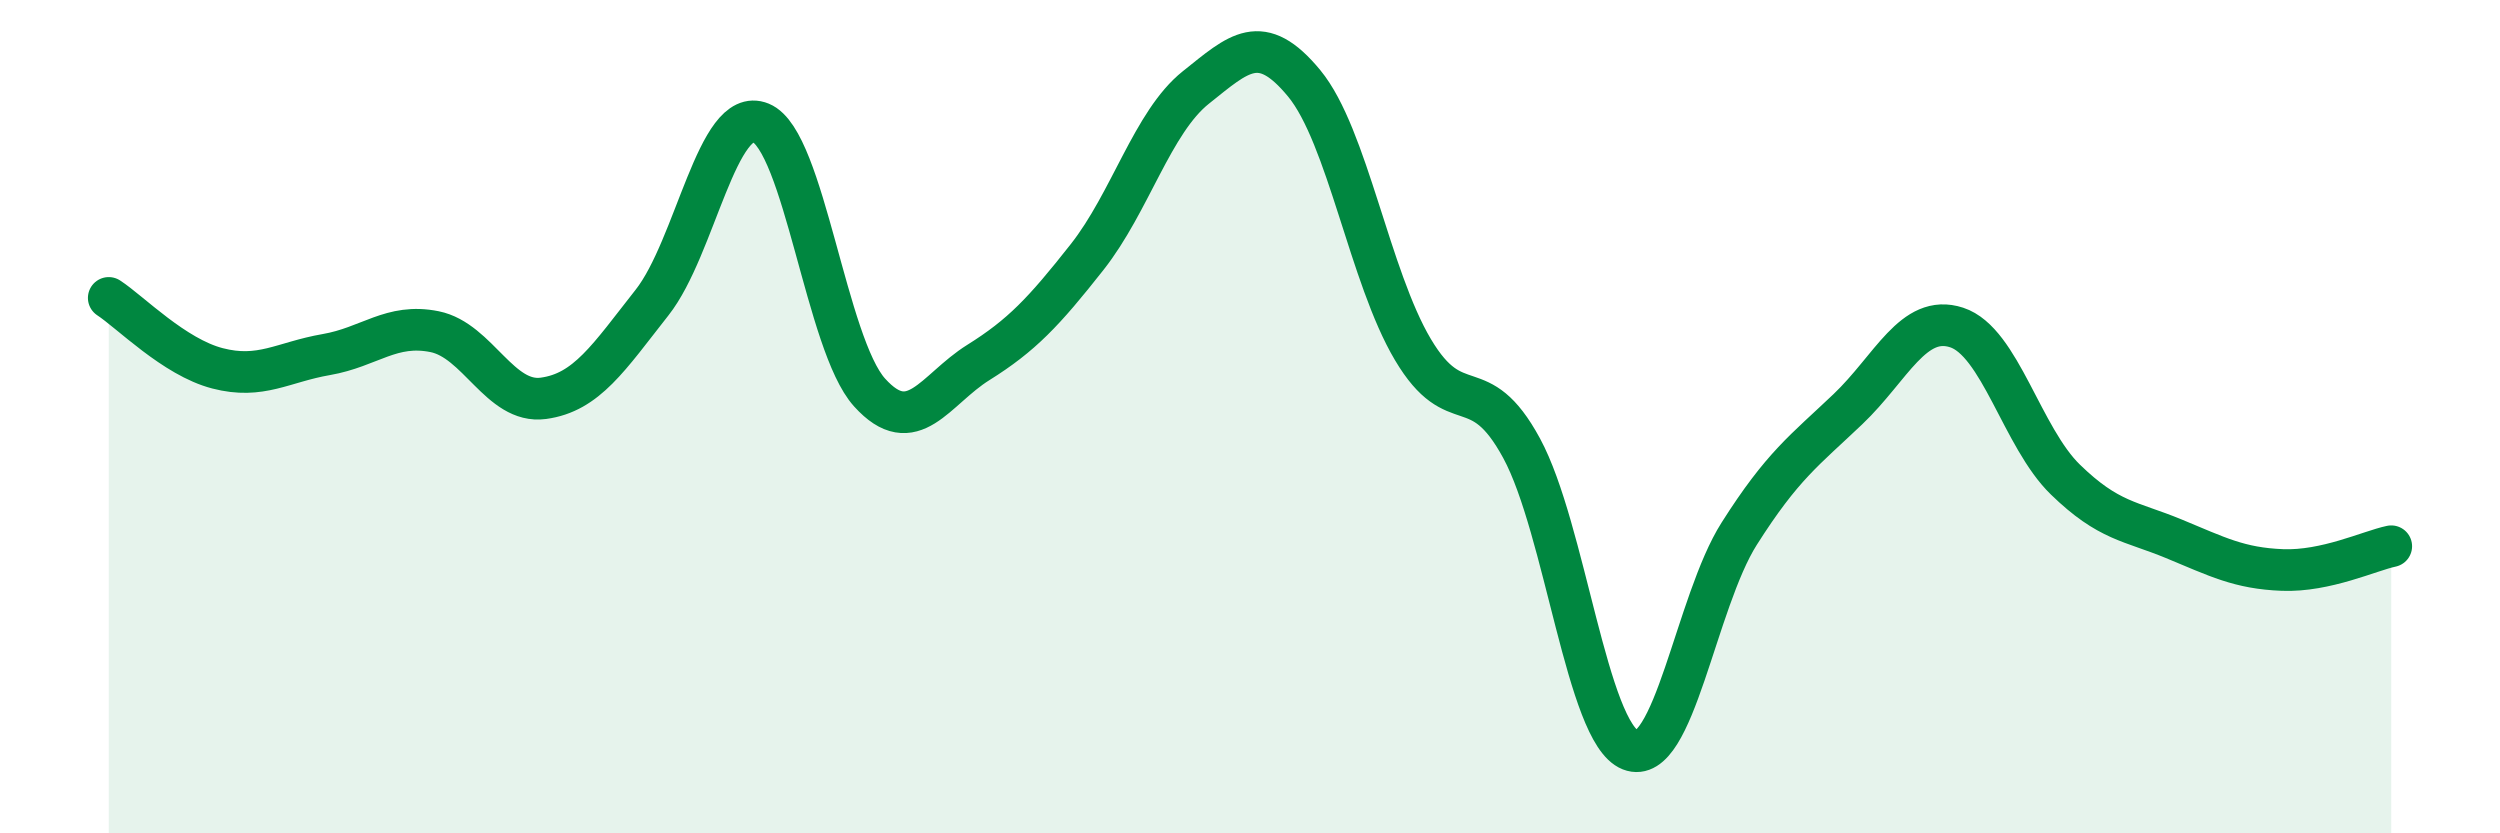 
    <svg width="60" height="20" viewBox="0 0 60 20" xmlns="http://www.w3.org/2000/svg">
      <path
        d="M 2.61,7.15 C 3.13,7.49 4.18,8.57 5.22,8.84 C 6.26,9.11 6.79,8.69 7.83,8.51 C 8.87,8.33 9.39,7.75 10.43,7.96 C 11.47,8.17 12,9.7 13.04,9.56 C 14.08,9.42 14.61,8.58 15.65,7.26 C 16.69,5.94 17.22,2.52 18.26,2.95 C 19.3,3.38 19.83,8.27 20.87,9.42 C 21.91,10.57 22.44,9.35 23.48,8.7 C 24.52,8.05 25.05,7.49 26.09,6.17 C 27.13,4.85 27.66,2.93 28.7,2.1 C 29.74,1.27 30.26,0.74 31.3,2 C 32.34,3.26 32.87,6.64 33.91,8.39 C 34.95,10.14 35.48,8.84 36.52,10.76 C 37.56,12.68 38.09,17.59 39.13,18 C 40.17,18.41 40.7,14.45 41.74,12.81 C 42.78,11.17 43.31,10.81 44.35,9.82 C 45.39,8.83 45.92,7.52 46.96,7.86 C 48,8.2 48.53,10.5 49.57,11.51 C 50.61,12.52 51.13,12.5 52.17,12.93 C 53.21,13.36 53.74,13.64 54.78,13.68 C 55.82,13.72 56.87,13.22 57.39,13.11L57.39 20L2.61 20Z"
        fill="#008740"
        opacity="0.1"
        stroke-linecap="round"
        stroke-linejoin="round"
      />
      <path
        d="M 2.61,7.15 C 3.13,7.49 4.18,8.57 5.22,8.84 C 6.26,9.11 6.79,8.69 7.83,8.51 C 8.87,8.33 9.39,7.75 10.43,7.96 C 11.47,8.17 12,9.7 13.04,9.56 C 14.08,9.42 14.61,8.58 15.65,7.26 C 16.69,5.94 17.22,2.52 18.26,2.95 C 19.3,3.38 19.83,8.27 20.87,9.42 C 21.91,10.57 22.44,9.35 23.48,8.7 C 24.52,8.05 25.05,7.49 26.09,6.17 C 27.13,4.85 27.66,2.93 28.7,2.1 C 29.74,1.27 30.26,0.74 31.3,2 C 32.34,3.26 32.87,6.64 33.91,8.39 C 34.95,10.14 35.48,8.84 36.52,10.76 C 37.56,12.68 38.09,17.59 39.13,18 C 40.17,18.41 40.7,14.45 41.74,12.81 C 42.78,11.17 43.31,10.81 44.35,9.82 C 45.39,8.83 45.92,7.52 46.96,7.86 C 48,8.2 48.53,10.5 49.57,11.51 C 50.61,12.52 51.13,12.5 52.17,12.93 C 53.21,13.36 53.74,13.64 54.78,13.68 C 55.82,13.72 56.87,13.22 57.39,13.11"
        stroke="#008740"
        stroke-width="1"
        fill="none"
        stroke-linecap="round"
        stroke-linejoin="round"
      />
    </svg>
  
